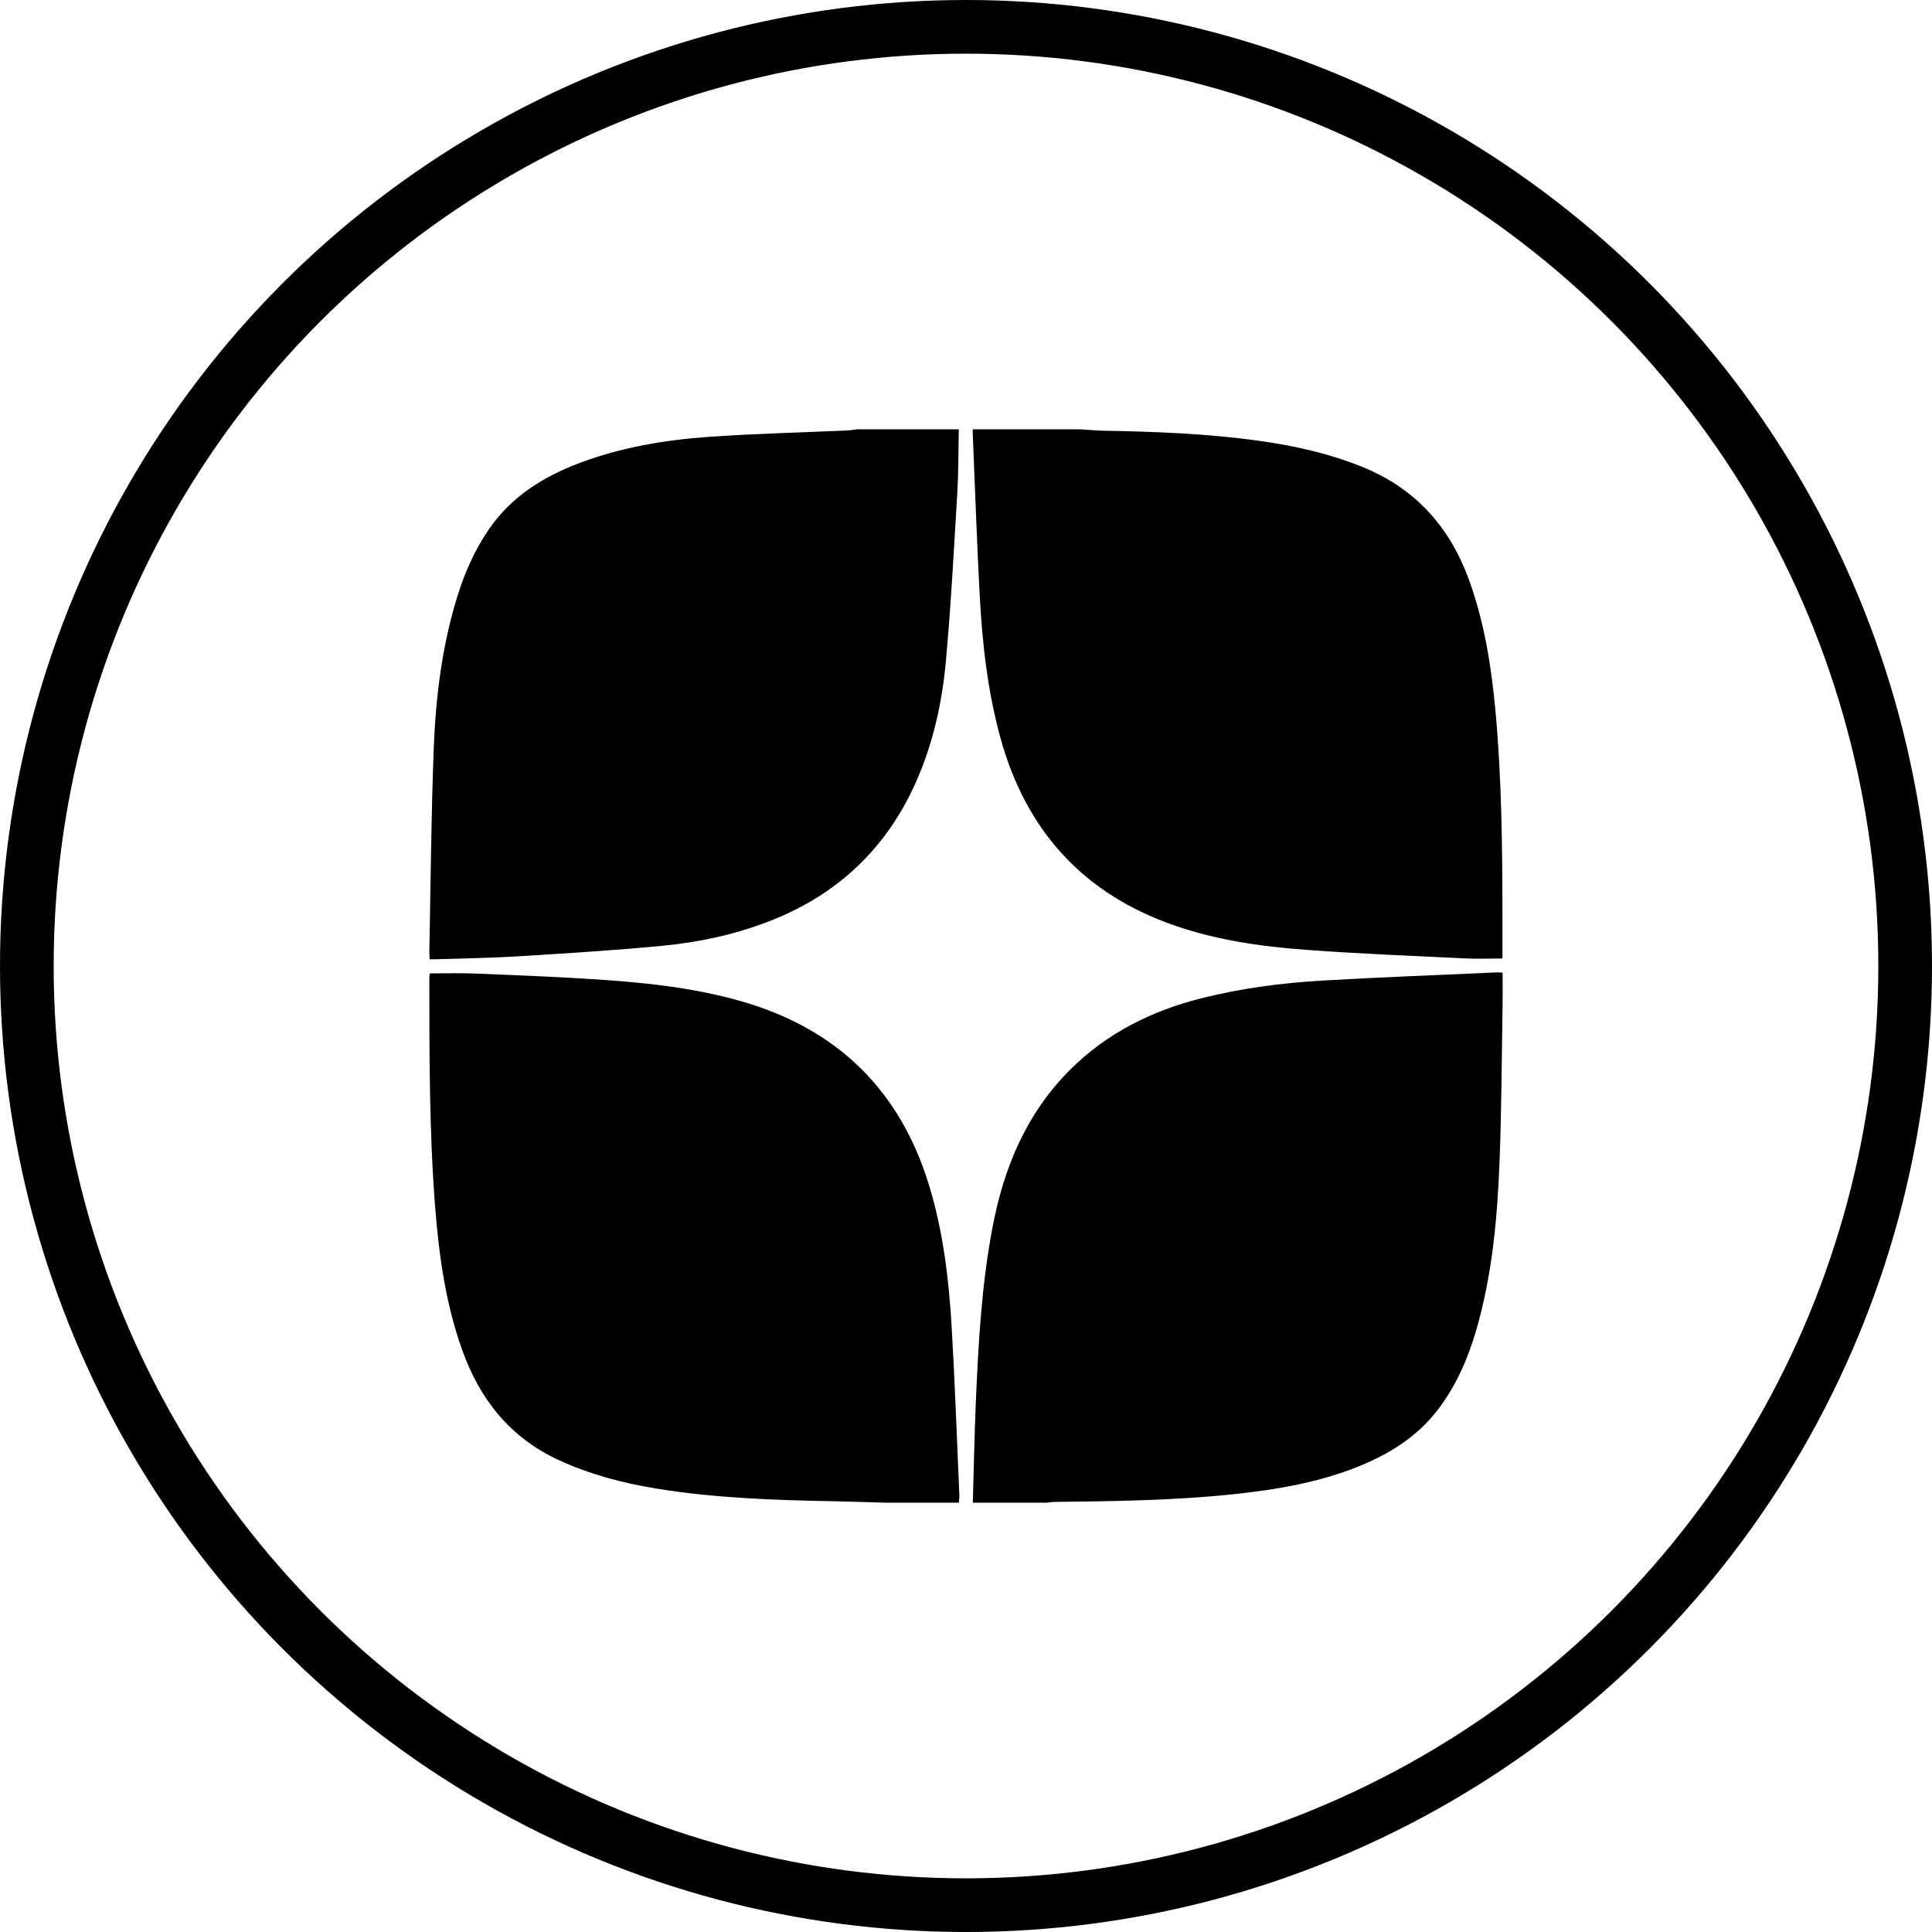 <?xml version="1.0" encoding="UTF-8"?> <svg xmlns="http://www.w3.org/2000/svg" width="36" height="36" viewBox="0 0 36 36" fill="none"><circle cx="18" cy="18" r="17.5" stroke="black"></circle><g clip-path="url(#clip0_563_47)"><path d="M16.485 28C16.173 27.991 15.862 27.98 15.55 27.974C14.434 27.953 13.319 27.916 12.215 27.735C11.592 27.632 10.987 27.472 10.41 27.206C9.508 26.789 8.945 26.082 8.616 25.165C8.303 24.296 8.179 23.39 8.107 22.476C7.998 21.069 8.001 19.659 8 18.249C8 18.21 8.005 18.172 8.008 18.138C8.291 18.138 8.568 18.129 8.843 18.14C9.55 18.168 10.257 18.196 10.963 18.24C11.925 18.3 12.884 18.39 13.816 18.658C15.6 19.17 16.769 20.312 17.312 22.086C17.575 22.946 17.68 23.834 17.733 24.727C17.794 25.77 17.83 26.815 17.876 27.859C17.878 27.906 17.869 27.953 17.866 28H16.485L16.485 28Z" fill="black"></path><path d="M18.127 28C18.145 27.376 18.157 26.751 18.183 26.128C18.23 25.031 18.29 23.936 18.497 22.854C18.708 21.75 19.126 20.748 19.935 19.938C20.623 19.25 21.459 18.834 22.395 18.599C23.13 18.415 23.879 18.316 24.633 18.272C25.72 18.208 26.808 18.169 27.897 18.119C27.926 18.118 27.955 18.122 27.999 18.125C27.999 18.342 28.002 18.553 27.998 18.764C27.982 19.714 27.979 20.664 27.943 21.613C27.902 22.693 27.807 23.769 27.499 24.813C27.343 25.341 27.123 25.839 26.785 26.277C26.405 26.769 25.899 27.087 25.332 27.318C24.581 27.624 23.791 27.757 22.99 27.842C21.88 27.959 20.764 27.973 19.649 27.986C19.602 27.986 19.555 27.995 19.508 28H18.127L18.127 28Z" fill="black"></path><path d="M17.866 8C17.857 8.395 17.861 8.79 17.838 9.183C17.775 10.231 17.72 11.279 17.625 12.324C17.554 13.103 17.384 13.866 17.061 14.587C16.522 15.792 15.636 16.641 14.412 17.135C13.742 17.405 13.042 17.557 12.327 17.625C11.442 17.709 10.554 17.764 9.666 17.819C9.16 17.851 8.652 17.857 8.144 17.874C8.101 17.875 8.059 17.874 8.007 17.874C8.004 17.824 7.999 17.781 8 17.739C8.025 16.468 8.034 15.197 8.083 13.927C8.12 12.977 8.238 12.033 8.52 11.119C8.658 10.673 8.844 10.25 9.109 9.864C9.529 9.252 10.126 8.88 10.805 8.625C11.579 8.334 12.389 8.198 13.209 8.14C14.075 8.079 14.943 8.059 15.81 8.02C15.861 8.017 15.913 8.007 15.964 8C16.598 8 17.232 8 17.866 8Z" fill="black"></path><path d="M20.133 8C20.271 8.009 20.408 8.022 20.546 8.025C21.518 8.043 22.49 8.078 23.454 8.213C24.122 8.306 24.775 8.451 25.404 8.708C26.376 9.107 27.009 9.816 27.367 10.79C27.66 11.591 27.791 12.425 27.868 13.269C27.981 14.519 27.994 15.772 27.996 17.026C27.996 17.303 27.996 17.58 27.996 17.86C27.753 17.86 27.516 17.87 27.28 17.858C26.313 17.811 25.346 17.773 24.381 17.702C23.475 17.637 22.575 17.509 21.719 17.185C20.108 16.575 19.104 15.413 18.646 13.765C18.405 12.896 18.305 12.004 18.256 11.106C18.202 10.093 18.168 9.078 18.125 8.065C18.124 8.043 18.126 8.021 18.127 8C18.796 8 19.464 8 20.133 8V8Z" fill="black"></path></g><defs><clipPath id="clip0_563_47"><rect width="20" height="20" fill="white" transform="translate(8 8)"></rect></clipPath></defs></svg> 